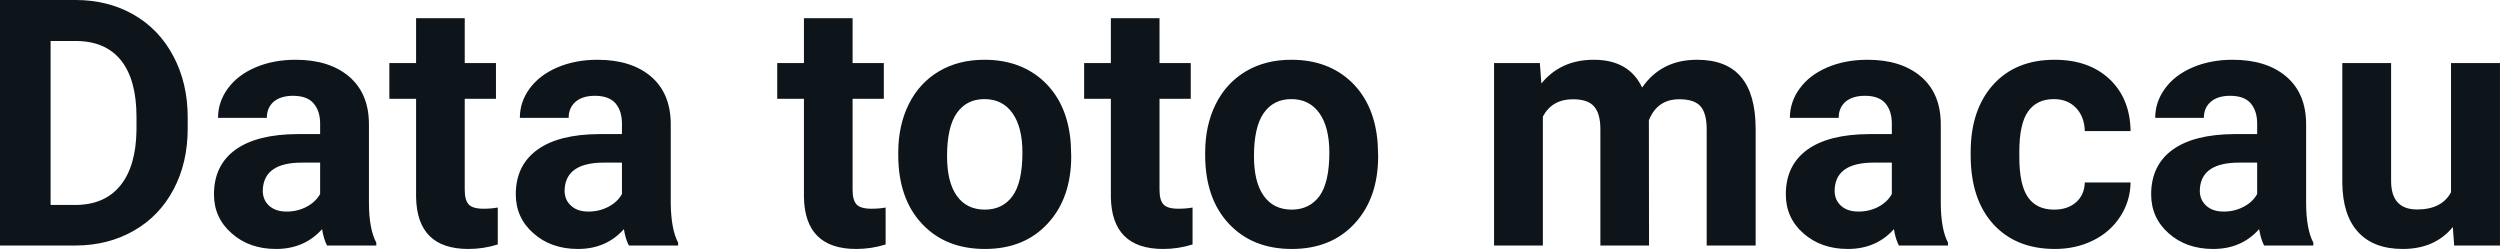 <svg fill="#0d141a" viewBox="0 0 166.492 16.576" height="100%" width="100%" xmlns="http://www.w3.org/2000/svg"><path preserveAspectRatio="none" d="M5.06 16.35L0 16.35L0 0L5.03 0Q7.19 0 8.89 0.97Q10.59 1.94 11.54 3.73Q12.50 5.53 12.50 7.81L12.50 7.81L12.50 8.56Q12.50 10.84 11.56 12.61Q10.62 14.39 8.92 15.36Q7.21 16.34 5.06 16.35L5.06 16.35ZM5.03 2.73L3.37 2.73L3.37 13.65L5.00 13.65Q6.97 13.65 8.02 12.35Q9.06 11.06 9.09 8.66L9.09 8.66L9.09 7.79Q9.09 5.30 8.05 4.01Q7.02 2.73 5.03 2.73L5.03 2.73ZM25.06 16.35L21.78 16.35Q21.55 15.91 21.45 15.26L21.45 15.26Q20.27 16.58 18.38 16.58L18.38 16.58Q16.60 16.58 15.43 15.54Q14.25 14.51 14.25 12.94L14.25 12.94Q14.25 11.01 15.68 9.97Q17.12 8.94 19.82 8.93L19.82 8.93L21.32 8.93L21.32 8.23Q21.32 7.39 20.88 6.88Q20.45 6.38 19.52 6.38L19.52 6.38Q18.70 6.38 18.23 6.77Q17.77 7.17 17.77 7.85L17.77 7.85L14.52 7.85Q14.52 6.79 15.17 5.90Q15.82 5.00 17.01 4.49Q18.20 3.98 19.69 3.98L19.69 3.98Q21.93 3.98 23.25 5.10Q24.57 6.23 24.57 8.28L24.57 8.28L24.57 13.54Q24.58 15.27 25.06 16.16L25.06 16.16L25.06 16.35ZM19.09 14.09L19.09 14.09Q19.81 14.09 20.42 13.77Q21.02 13.45 21.32 12.92L21.32 12.92L21.32 10.83L20.10 10.83Q17.67 10.83 17.51 12.51L17.51 12.51L17.50 12.70Q17.50 13.31 17.92 13.70Q18.35 14.09 19.09 14.09ZM27.71 1.21L30.95 1.21L30.95 4.20L33.03 4.20L33.03 6.58L30.95 6.58L30.95 12.65Q30.95 13.32 31.21 13.61Q31.47 13.90 32.20 13.90L32.20 13.90Q32.74 13.90 33.15 13.82L33.15 13.82L33.15 16.28Q32.20 16.58 31.19 16.58L31.19 16.58Q27.77 16.58 27.71 13.13L27.71 13.13L27.71 6.58L25.93 6.58L25.93 4.20L27.71 4.20L27.71 1.21ZM45.16 16.35L41.88 16.35Q41.65 15.91 41.55 15.26L41.55 15.26Q40.37 16.58 38.49 16.58L38.49 16.58Q36.70 16.58 35.53 15.54Q34.35 14.51 34.35 12.94L34.35 12.94Q34.35 11.01 35.79 9.97Q37.22 8.94 39.92 8.93L39.92 8.93L41.42 8.93L41.42 8.23Q41.42 7.39 40.99 6.88Q40.55 6.38 39.62 6.38L39.62 6.38Q38.80 6.38 38.34 6.77Q37.87 7.17 37.87 7.85L37.87 7.85L34.62 7.85Q34.62 6.79 35.27 5.90Q35.93 5.00 37.12 4.49Q38.31 3.98 39.79 3.98L39.79 3.98Q42.04 3.98 43.36 5.10Q44.67 6.23 44.67 8.28L44.67 8.28L44.67 13.54Q44.69 15.27 45.16 16.16L45.16 16.16L45.16 16.35ZM39.19 14.09L39.19 14.09Q39.91 14.09 40.52 13.77Q41.13 13.45 41.42 12.92L41.42 12.92L41.42 10.83L40.21 10.83Q37.77 10.83 37.61 12.51L37.61 12.51L37.60 12.70Q37.60 13.31 38.03 13.70Q38.45 14.09 39.19 14.09ZM53.54 1.21L56.78 1.21L56.78 4.20L58.86 4.20L58.86 6.58L56.78 6.58L56.78 12.65Q56.78 13.32 57.04 13.61Q57.30 13.90 58.03 13.90L58.03 13.90Q58.57 13.90 58.98 13.82L58.98 13.82L58.98 16.28Q58.03 16.58 57.02 16.58L57.02 16.58Q53.60 16.58 53.54 13.13L53.54 13.13L53.54 6.58L51.76 6.58L51.76 4.20L53.54 4.20L53.54 1.21ZM59.82 10.31L59.82 10.16Q59.82 8.36 60.52 6.94Q61.22 5.53 62.53 4.75Q63.83 3.98 65.56 3.98L65.56 3.98Q68.02 3.98 69.58 5.48Q71.13 6.99 71.31 9.57L71.31 9.57L71.34 10.40Q71.34 13.20 69.77 14.89Q68.21 16.58 65.59 16.58Q62.96 16.58 61.39 14.89Q59.82 13.21 59.82 10.31L59.82 10.31ZM63.07 10.40L63.07 10.40Q63.07 12.13 63.72 13.04Q64.37 13.96 65.59 13.96L65.59 13.96Q66.77 13.96 67.43 13.06Q68.09 12.15 68.09 10.16L68.09 10.16Q68.09 8.47 67.43 7.54Q66.77 6.60 65.56 6.60L65.56 6.60Q64.37 6.60 63.72 7.53Q63.07 8.46 63.07 10.40ZM73.98 1.21L77.22 1.21L77.22 4.20L79.30 4.20L79.30 6.58L77.22 6.58L77.22 12.65Q77.22 13.32 77.48 13.61Q77.74 13.90 78.47 13.90L78.47 13.90Q79.01 13.90 79.42 13.82L79.42 13.82L79.42 16.28Q78.47 16.58 77.46 16.58L77.46 16.58Q74.04 16.58 73.98 13.13L73.98 13.13L73.98 6.58L72.20 6.58L72.20 4.20L73.98 4.20L73.98 1.21ZM80.26 10.31L80.26 10.16Q80.26 8.36 80.96 6.94Q81.66 5.53 82.97 4.75Q84.27 3.98 86.00 3.98L86.00 3.98Q88.46 3.98 90.02 5.48Q91.57 6.99 91.75 9.57L91.75 9.57L91.78 10.40Q91.78 13.20 90.21 14.89Q88.65 16.58 86.03 16.58Q83.40 16.58 81.83 14.89Q80.26 13.21 80.26 10.31L80.26 10.31ZM83.51 10.40L83.51 10.40Q83.51 12.13 84.16 13.04Q84.81 13.96 86.03 13.96L86.03 13.96Q87.20 13.96 87.87 13.06Q88.53 12.15 88.53 10.16L88.53 10.16Q88.53 8.47 87.87 7.54Q87.20 6.60 86.00 6.60L86.00 6.60Q84.81 6.60 84.16 7.53Q83.51 8.46 83.51 10.40ZM99.50 4.20L102.55 4.20L102.65 5.56Q103.94 3.98 106.14 3.98L106.14 3.98Q108.49 3.98 109.36 5.83L109.36 5.83Q110.64 3.98 113.01 3.98L113.01 3.98Q114.99 3.98 115.95 5.13Q116.92 6.28 116.92 8.59L116.92 8.59L116.92 16.35L113.66 16.35L113.66 8.60Q113.66 7.57 113.26 7.09Q112.85 6.61 111.83 6.61L111.83 6.61Q110.37 6.61 109.81 8.01L109.81 8.01L109.82 16.35L106.58 16.35L106.58 8.61Q106.58 7.56 106.16 7.09Q105.75 6.61 104.75 6.61L104.75 6.61Q103.37 6.61 102.75 7.76L102.75 7.76L102.75 16.35L99.50 16.35L99.50 4.20ZM129.73 16.35L126.46 16.35Q126.23 15.91 126.13 15.26L126.13 15.26Q124.95 16.58 123.06 16.58L123.06 16.58Q121.28 16.58 120.10 15.54Q118.93 14.51 118.93 12.94L118.93 12.94Q118.93 11.01 120.36 9.97Q121.79 8.94 124.50 8.93L124.50 8.93L125.99 8.93L125.99 8.23Q125.99 7.39 125.56 6.88Q125.13 6.38 124.20 6.38L124.20 6.38Q123.38 6.38 122.91 6.77Q122.45 7.17 122.45 7.85L122.45 7.85L119.20 7.85Q119.20 6.79 119.85 5.90Q120.50 5.00 121.69 4.49Q122.88 3.98 124.37 3.98L124.37 3.98Q126.61 3.98 127.93 5.10Q129.25 6.23 129.25 8.28L129.25 8.28L129.25 13.54Q129.26 15.27 129.73 16.16L129.73 16.16L129.73 16.35ZM123.77 14.09L123.77 14.09Q124.49 14.09 125.10 13.77Q125.70 13.45 125.99 12.92L125.99 12.92L125.99 10.83L124.78 10.83Q122.34 10.83 122.19 12.51L122.19 12.51L122.18 12.70Q122.18 13.31 122.60 13.70Q123.03 14.09 123.77 14.09ZM136.80 13.96L136.80 13.96Q137.70 13.96 138.26 13.47Q138.82 12.97 138.84 12.15L138.84 12.15L141.89 12.15Q141.87 13.39 141.21 14.41Q140.55 15.44 139.40 16.01Q138.25 16.58 136.85 16.58L136.85 16.58Q134.25 16.58 132.74 14.92Q131.24 13.26 131.24 10.34L131.24 10.34L131.24 10.13Q131.24 7.32 132.73 5.65Q134.23 3.98 136.83 3.98L136.83 3.98Q139.11 3.98 140.49 5.27Q141.86 6.57 141.89 8.73L141.89 8.73L138.84 8.73Q138.82 7.78 138.26 7.19Q137.70 6.60 136.78 6.60L136.78 6.60Q135.64 6.60 135.06 7.43Q134.48 8.25 134.48 10.11L134.48 10.11L134.48 10.44Q134.48 12.32 135.06 13.14Q135.63 13.96 136.80 13.96ZM154.06 16.35L150.78 16.35Q150.56 15.91 150.45 15.26L150.45 15.26Q149.28 16.58 147.39 16.58L147.39 16.58Q145.60 16.58 144.43 15.54Q143.26 14.51 143.26 12.94L143.26 12.94Q143.26 11.01 144.69 9.97Q146.12 8.94 148.83 8.93L148.83 8.93L150.32 8.93L150.32 8.23Q150.32 7.39 149.89 6.88Q149.46 6.38 148.52 6.38L148.52 6.38Q147.70 6.38 147.24 6.77Q146.77 7.17 146.77 7.85L146.77 7.85L143.53 7.85Q143.53 6.79 144.18 5.90Q144.83 5.00 146.02 4.49Q147.21 3.98 148.69 3.98L148.69 3.98Q150.94 3.98 152.26 5.10Q153.58 6.23 153.58 8.28L153.58 8.28L153.58 13.54Q153.59 15.27 154.06 16.16L154.06 16.16L154.06 16.35ZM148.10 14.09L148.10 14.09Q148.81 14.09 149.42 13.77Q150.03 13.45 150.32 12.92L150.32 12.92L150.32 10.83L149.11 10.83Q146.67 10.83 146.51 12.51L146.51 12.51L146.50 12.70Q146.50 13.31 146.93 13.70Q147.35 14.09 148.10 14.09ZM163.44 16.35L163.35 15.12Q162.15 16.58 160.02 16.58L160.02 16.58Q158.07 16.58 157.04 15.45Q156.01 14.33 155.99 12.16L155.99 12.16L155.99 4.20L159.24 4.20L159.24 12.05Q159.24 13.95 160.97 13.95L160.97 13.95Q162.62 13.95 163.23 12.80L163.23 12.80L163.23 4.20L166.49 4.20L166.49 16.35L163.44 16.35Z"></path></svg>